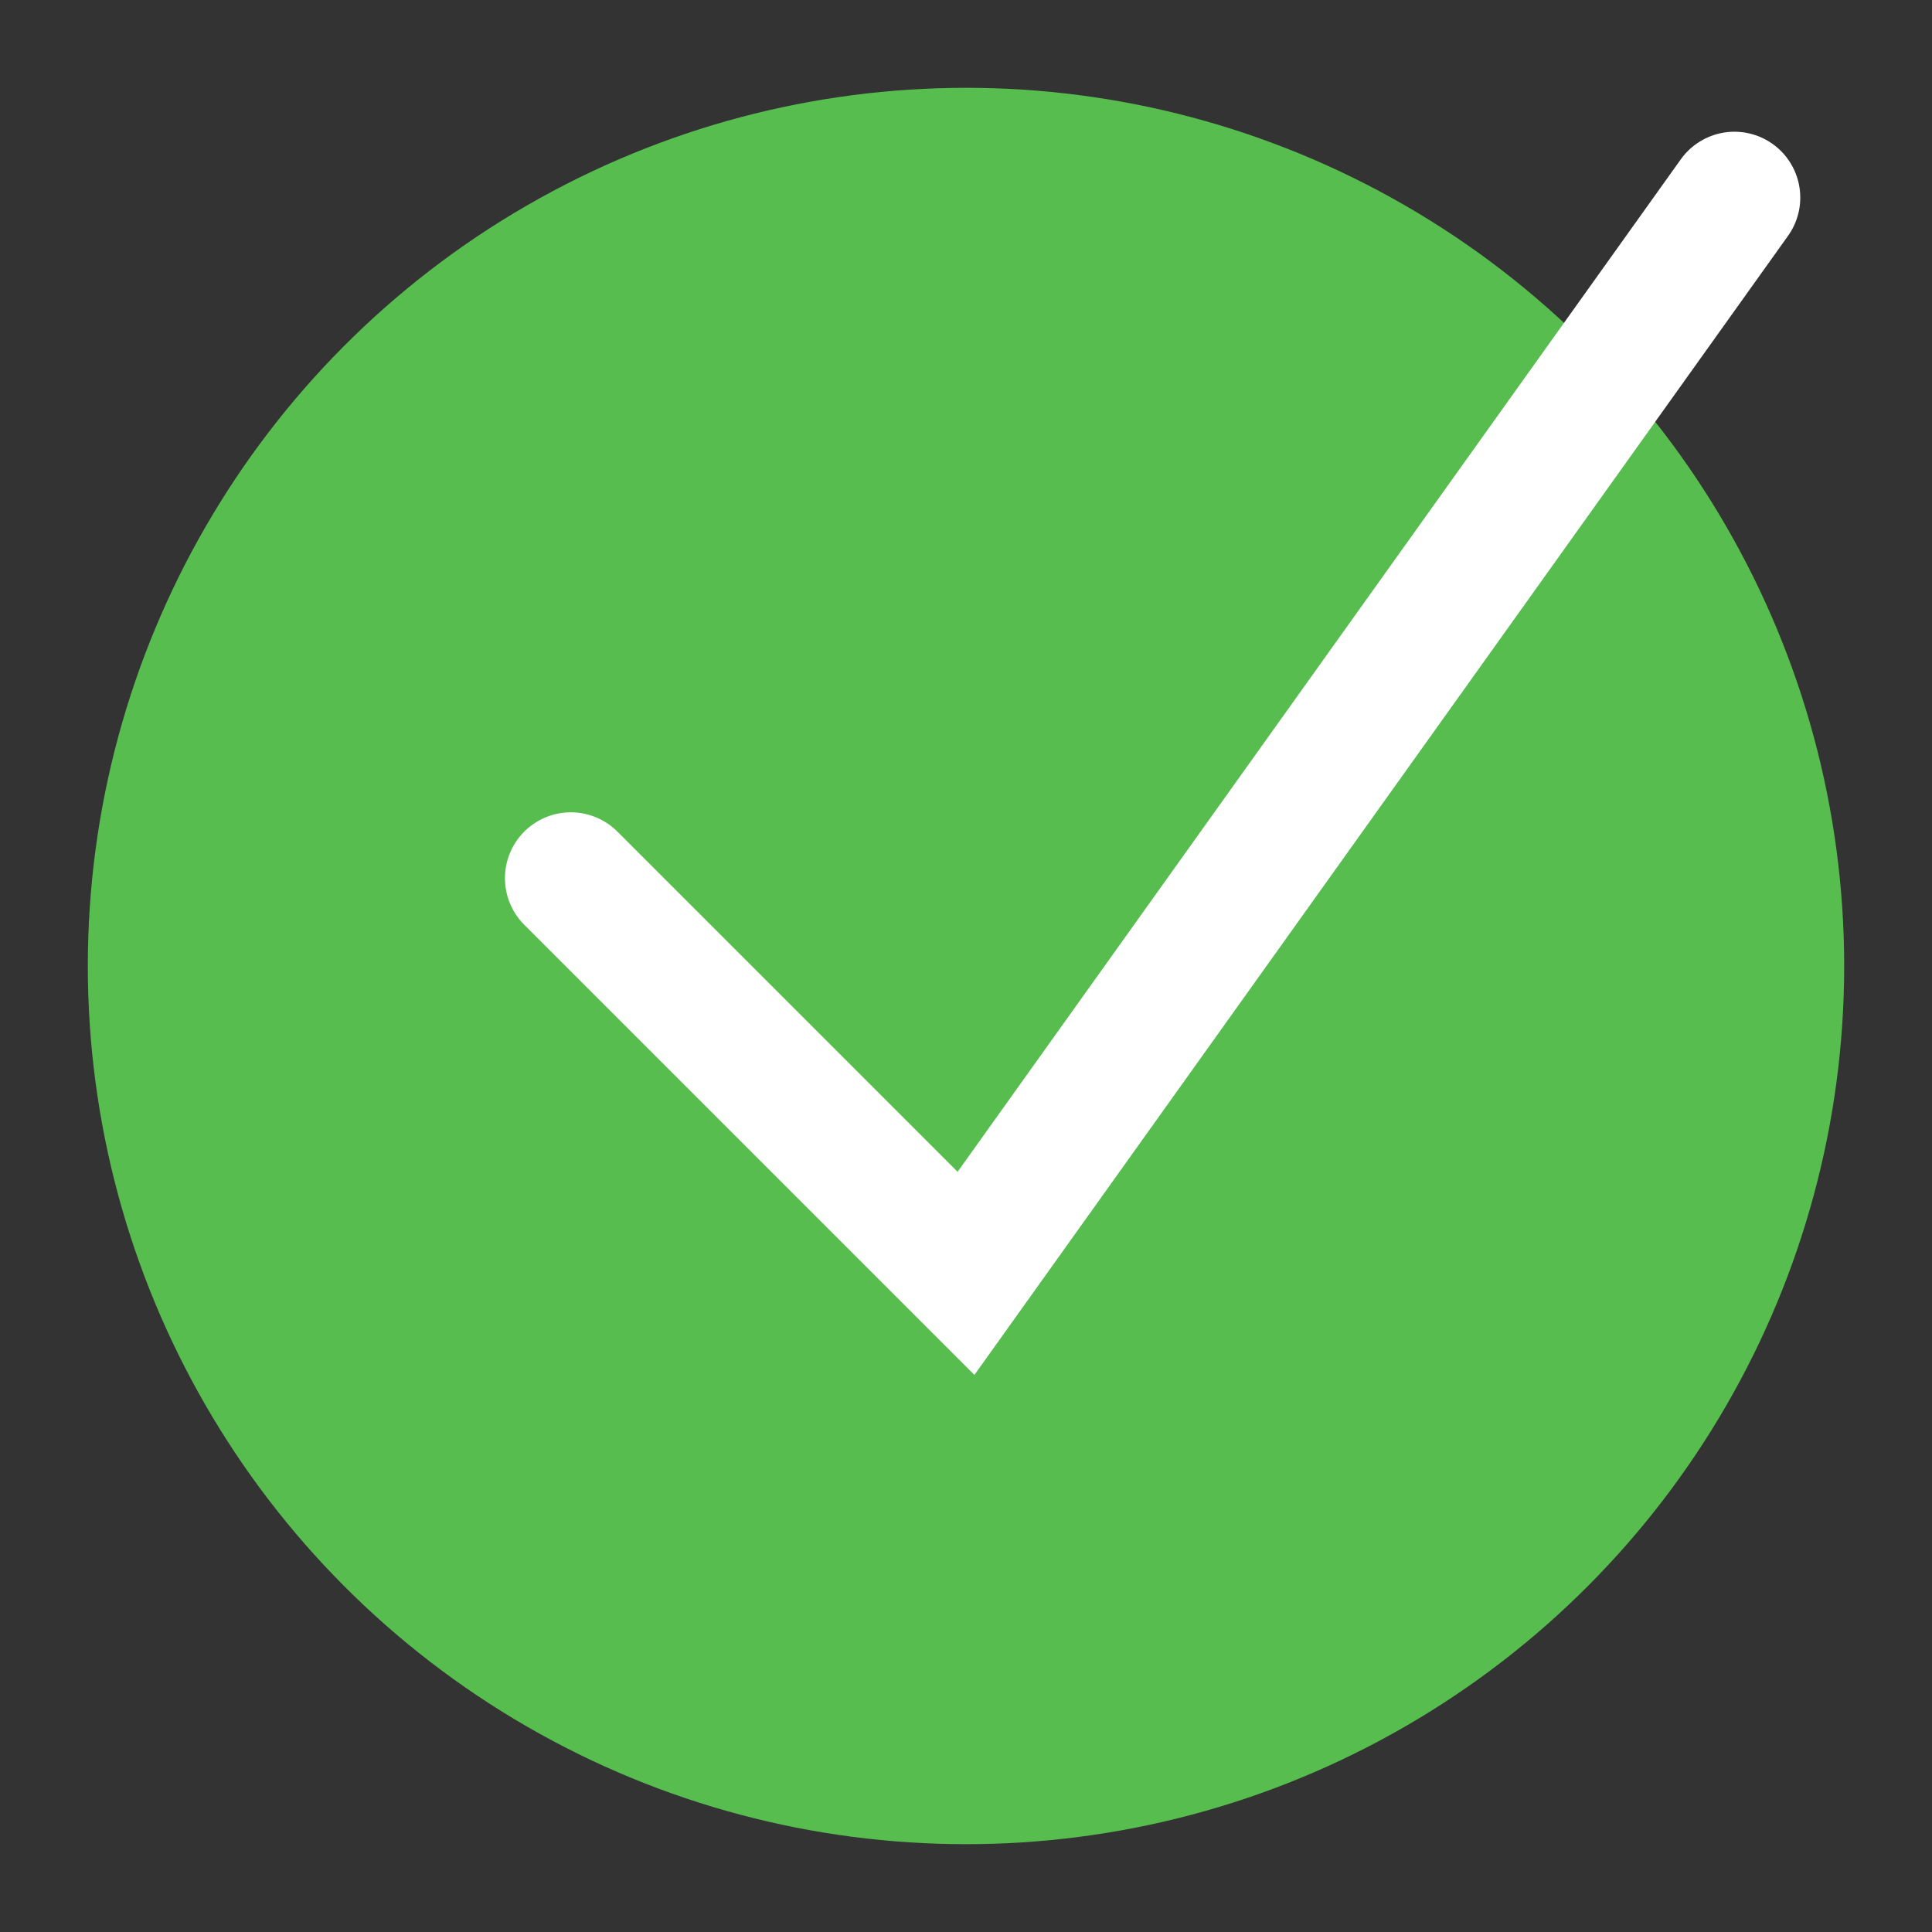 <svg width="22" height="22" viewBox="0 0 22 22" fill="none" xmlns="http://www.w3.org/2000/svg">
<rect x="0" y="0" width="22" height="22" fill="#333333" stroke="none"/>
<circle cx="11" cy="11" r="10" fill="#57BD4F"/>
<path d="M6.5 10L11 14.5L19.75 2.25" stroke="white" stroke-width="1.5" stroke-linecap="round"/>
</svg>
